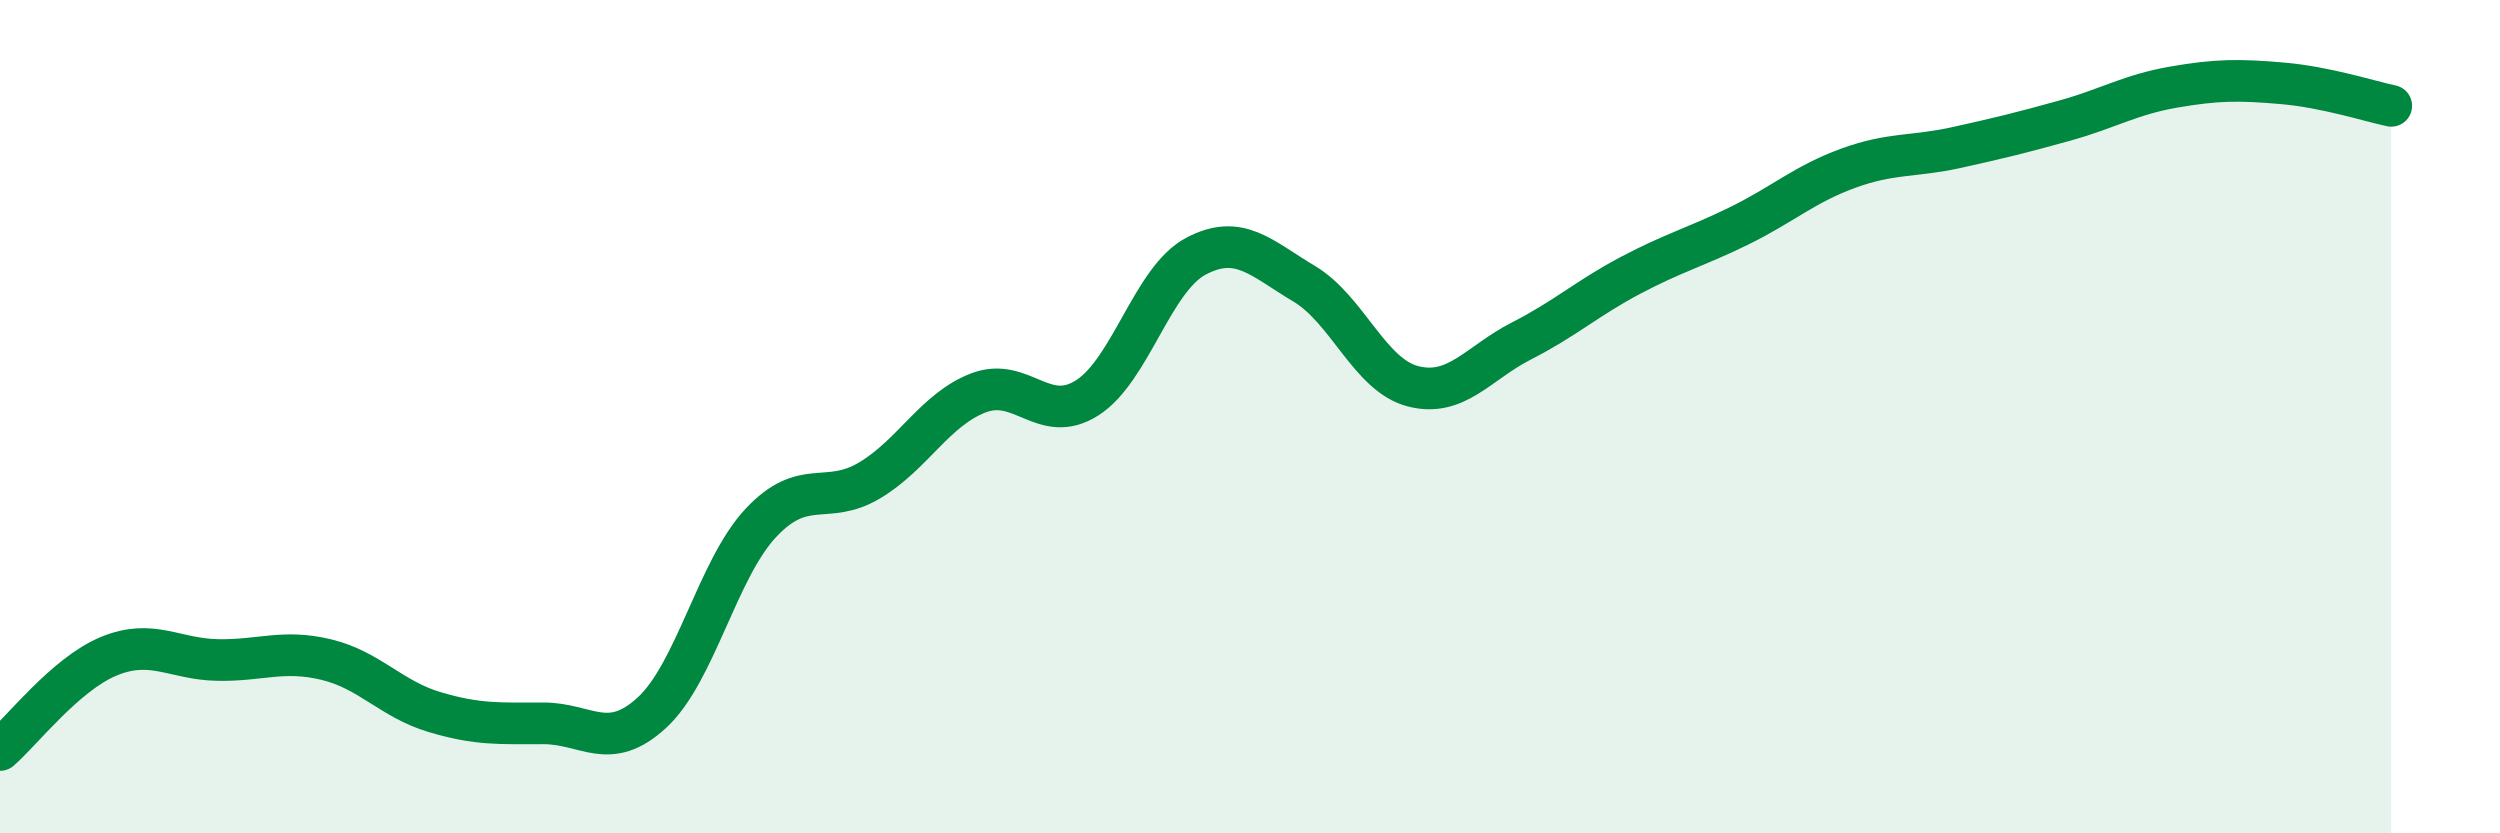 
    <svg width="60" height="20" viewBox="0 0 60 20" xmlns="http://www.w3.org/2000/svg">
      <path
        d="M 0,18 C 0.52,17.55 1.57,16.18 2.61,15.75 C 3.65,15.32 4.18,15.82 5.22,15.84 C 6.26,15.86 6.79,15.58 7.83,15.83 C 8.87,16.08 9.39,16.78 10.43,17.09 C 11.47,17.4 12,17.36 13.04,17.36 C 14.08,17.36 14.61,18.06 15.65,17.1 C 16.69,16.14 17.22,13.66 18.26,12.55 C 19.3,11.44 19.83,12.15 20.87,11.53 C 21.91,10.91 22.44,9.83 23.48,9.43 C 24.52,9.03 25.05,10.21 26.09,9.55 C 27.13,8.89 27.66,6.7 28.7,6.15 C 29.74,5.6 30.26,6.19 31.3,6.81 C 32.34,7.43 32.87,9 33.91,9.27 C 34.95,9.54 35.48,8.71 36.52,8.18 C 37.56,7.65 38.09,7.16 39.13,6.61 C 40.17,6.06 40.7,5.93 41.74,5.42 C 42.78,4.91 43.31,4.42 44.35,4.04 C 45.39,3.66 45.92,3.77 46.96,3.54 C 48,3.31 48.53,3.18 49.57,2.89 C 50.61,2.6 51.13,2.27 52.17,2.09 C 53.21,1.91 53.74,1.91 54.78,2 C 55.82,2.09 56.87,2.43 57.39,2.54L57.39 20L0 20Z"
        fill="#008740"
        opacity="0.1"
        stroke-linecap="round"
        stroke-linejoin="round"
      />
      <path
        d="M 0,18 C 0.52,17.55 1.57,16.18 2.61,15.75 C 3.65,15.32 4.18,15.82 5.22,15.84 C 6.26,15.86 6.79,15.58 7.83,15.83 C 8.87,16.08 9.39,16.78 10.43,17.09 C 11.47,17.4 12,17.36 13.04,17.36 C 14.08,17.36 14.61,18.06 15.65,17.1 C 16.69,16.14 17.22,13.66 18.26,12.55 C 19.3,11.44 19.83,12.15 20.87,11.53 C 21.91,10.91 22.44,9.83 23.48,9.43 C 24.52,9.03 25.05,10.21 26.09,9.55 C 27.13,8.89 27.66,6.7 28.7,6.15 C 29.74,5.6 30.26,6.19 31.3,6.81 C 32.34,7.43 32.87,9 33.91,9.27 C 34.95,9.54 35.48,8.71 36.52,8.18 C 37.56,7.65 38.09,7.16 39.13,6.61 C 40.17,6.06 40.7,5.93 41.74,5.42 C 42.78,4.91 43.31,4.42 44.35,4.04 C 45.39,3.66 45.92,3.77 46.96,3.54 C 48,3.31 48.53,3.18 49.57,2.89 C 50.61,2.6 51.13,2.27 52.17,2.09 C 53.21,1.91 53.74,1.91 54.78,2 C 55.82,2.09 56.87,2.43 57.39,2.54"
        stroke="#008740"
        stroke-width="1"
        fill="none"
        stroke-linecap="round"
        stroke-linejoin="round"
      />
    </svg>
  